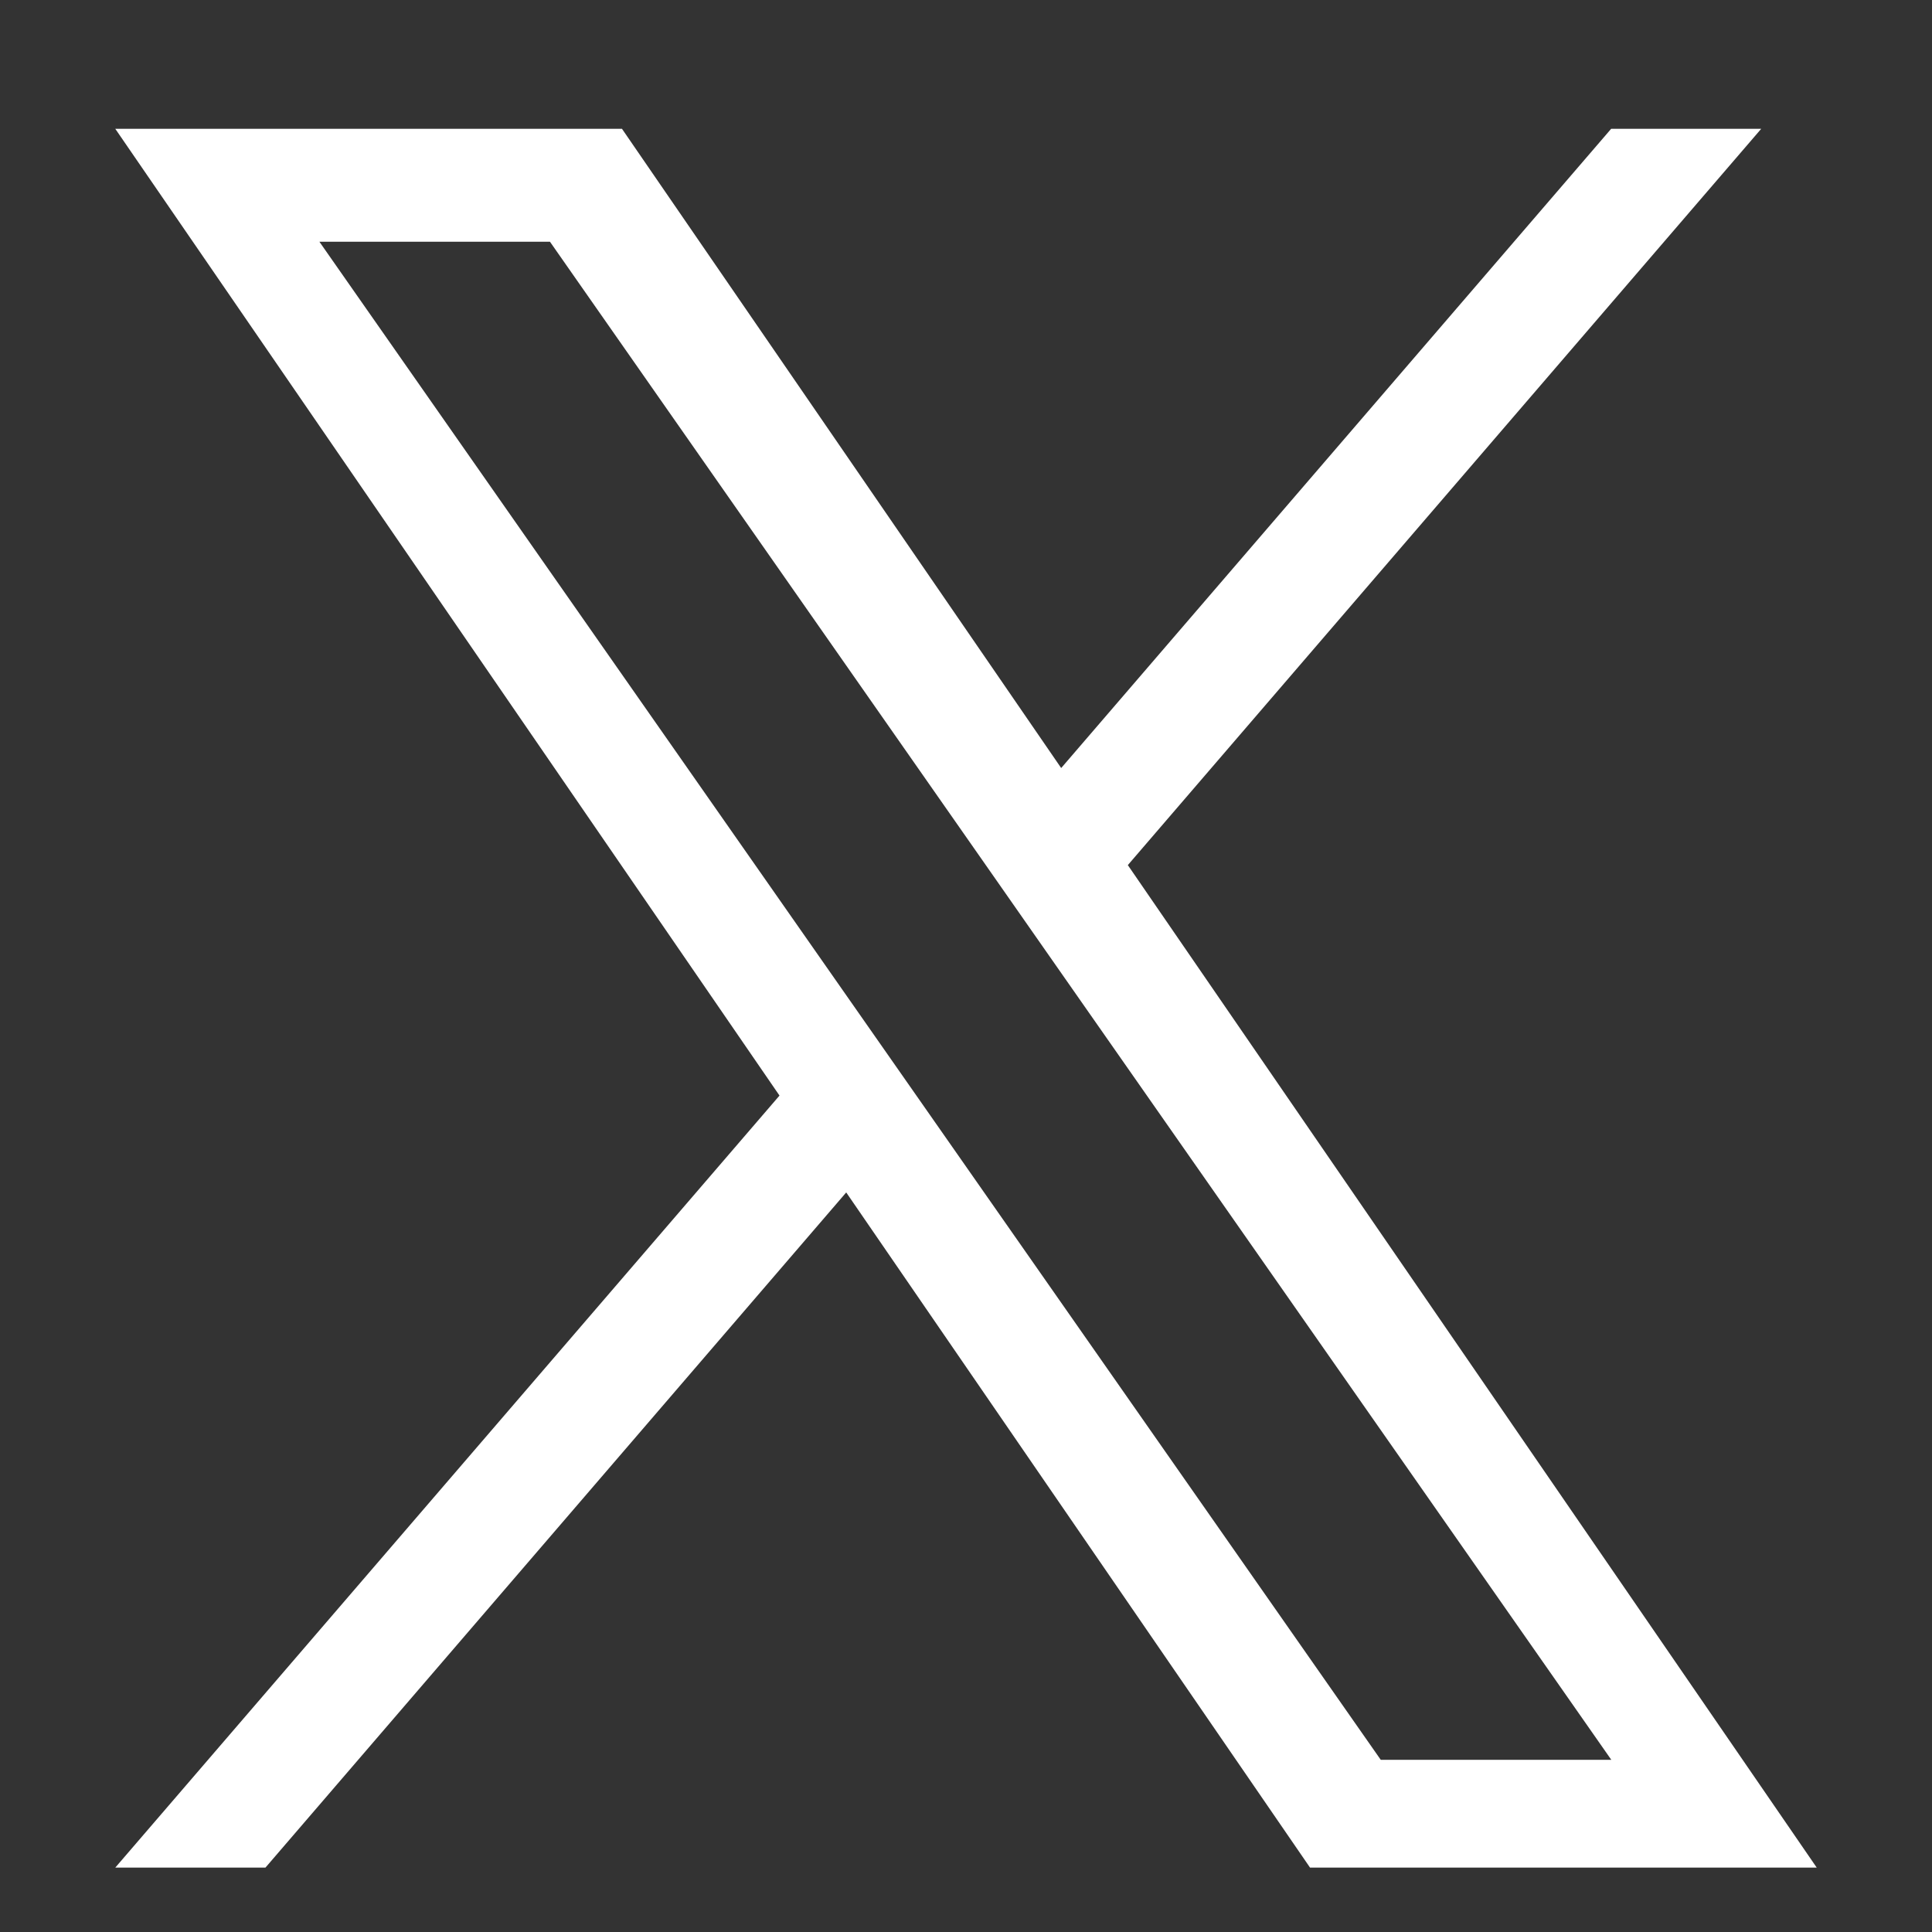 <svg width="15" height="15" viewBox="0 0 15 15" fill="none" xmlns="http://www.w3.org/2000/svg">
<rect x="0" y="0" width="15" height="15" fill="#333333" stroke="none"/>
<path d="M8.757 6.716L13.674 1H12.509L8.239 5.963L4.829 1H0.895L6.052 8.506L0.895 14.5H2.061L6.57 9.258L10.171 14.5H14.105L8.756 6.716H8.757ZM7.161 8.572L6.638 7.824L2.48 1.877H4.27L7.626 6.677L8.148 7.424L12.51 13.663H10.72L7.161 8.572V8.572Z" fill="white"/>
</svg>
